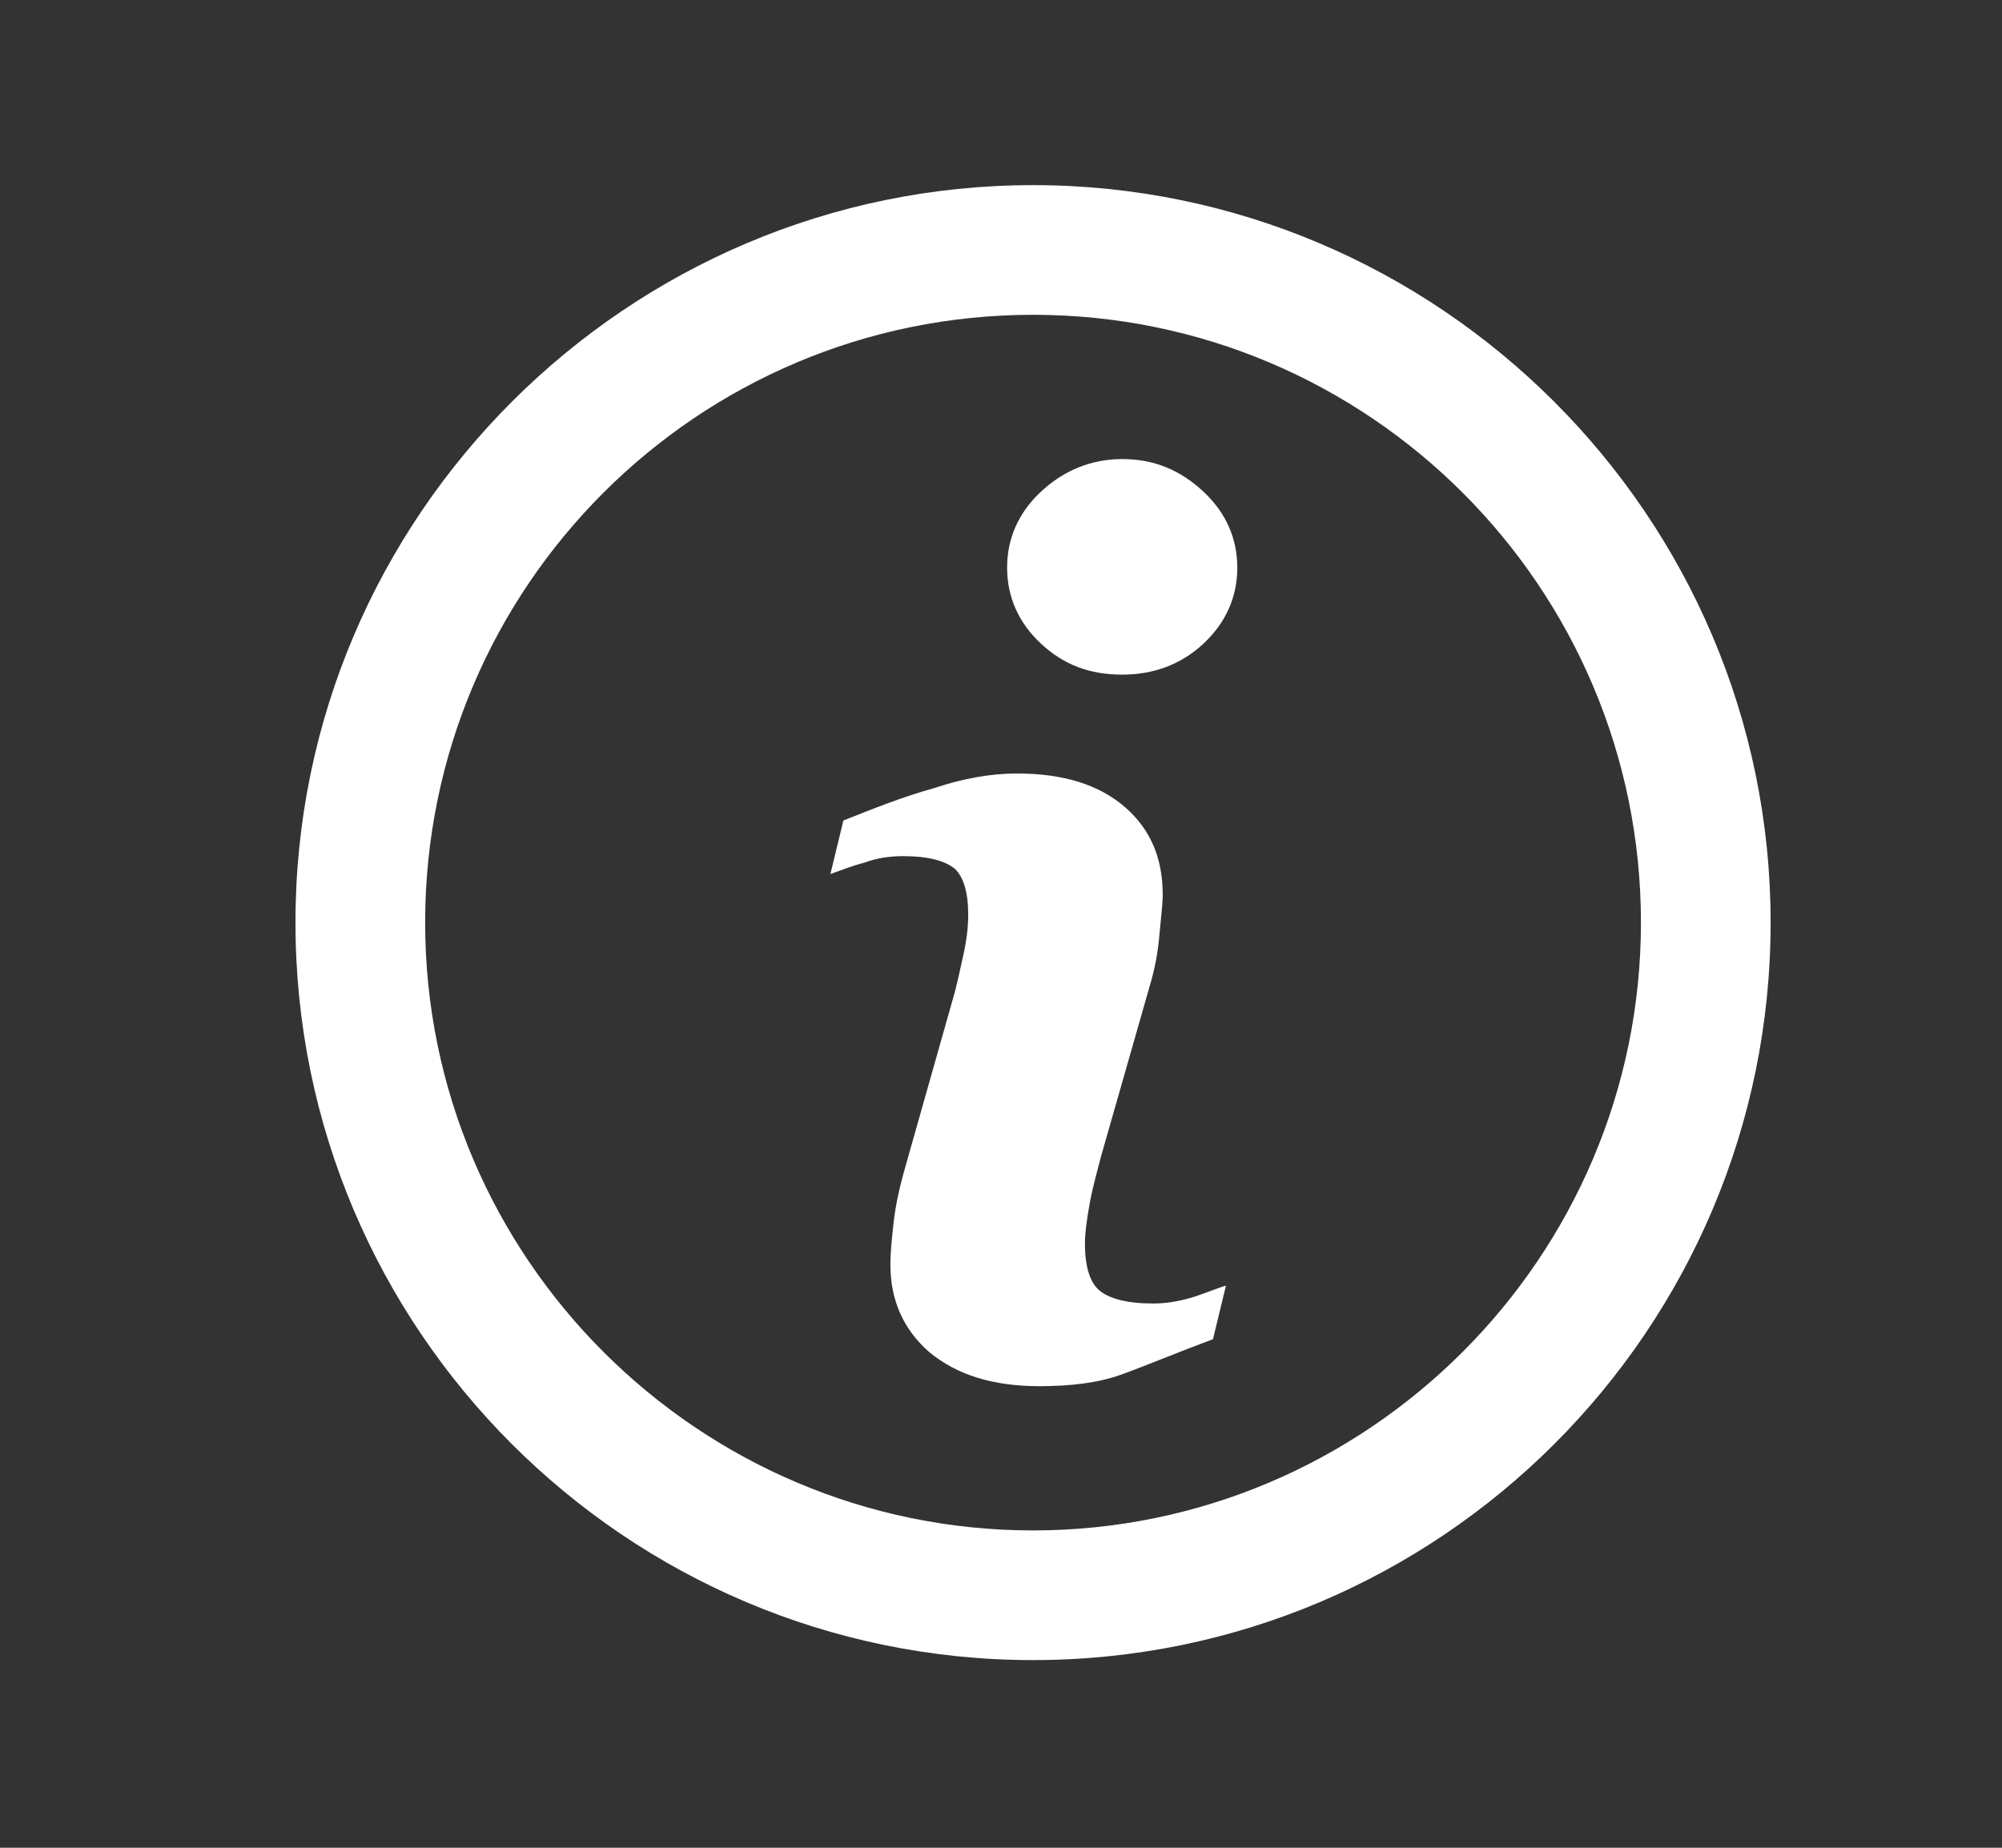 <?xml version="1.0" encoding="UTF-8" standalone="no"?>
<!-- Generator: Adobe Illustrator 19.0.1, SVG Export Plug-In . SVG Version: 6.00 Build 0)  -->

<svg
   xmlns:dc="http://purl.org/dc/elements/1.1/"
   xmlns:cc="http://creativecommons.org/ns#"
   xmlns:rdf="http://www.w3.org/1999/02/22-rdf-syntax-ns#"
   xmlns:svg="http://www.w3.org/2000/svg"
   xmlns="http://www.w3.org/2000/svg"
   xmlns:sodipodi="http://sodipodi.sourceforge.net/DTD/sodipodi-0.dtd"
   xmlns:inkscape="http://www.inkscape.org/namespaces/inkscape"
   version="1.1"
   id="Слой_1"
   x="0px"
   y="0px"
   viewBox="0 0 123.5 114"
   xml:space="preserve"
   inkscape:version="0.91 r13725"
   sodipodi:docname="exclamation_point.svg"
   width="123.5"
   height="114"><rect x="0" y="0" width="123.5" height="114" fill="#333333" stroke="none"/><defs
   id="defs19">
	
	
	
</defs><sodipodi:namedview
   pagecolor="#ffffff"
   bordercolor="#666666"
   borderopacity="1"
   objecttolerance="10"
   gridtolerance="10"
   guidetolerance="10"
   inkscape:pageopacity="0"
   inkscape:pageshadow="2"
   inkscape:window-width="1920"
   inkscape:window-height="1017"
   id="namedview17"
   showgrid="false"
   inkscape:zoom="3.5636498"
   inkscape:cx="47.568826"
   inkscape:cy="25.650538"
   inkscape:window-x="-8"
   inkscape:window-y="-8"
   inkscape:window-maximized="1"
   inkscape:current-layer="Слой_1" />
<style
   type="text/css"
   id="style3">
	.st0{fill:#95C11F;}
	.st1{fill:#FFFFFF;}
</style>
<g
   id="g9"
   transform="translate(-5.973,-10.578)">
		<path
   style="fill:#ffffff"
   inkscape:connector-curvature="0"
   id="path11"
   d="M 69.7,113 C 44.6,113 24.2,92.6 24.2,67.5 24.2,42.4 44.7,22 69.7,22 c 25,0 45.5,20.4 45.5,45.5 0,25.1 -20.4,45.5 -45.5,45.5 z m 0,-83 C 49,30 32.2,46.8 32.2,67.5 32.2,88.2 49.1,105 69.7,105 90.3,105 107.2,88.2 107.2,67.5 107.2,46.8 90.4,30 69.7,30 Z"
   class="st1" />
	</g><g
   id="g13"
   transform="translate(-5.973,-10.578)">
		<path
   style="fill:#ffffff"
   inkscape:connector-curvature="0"
   id="path15"
   d="m 81.6,89.9 -0.8,3.3 c -2.4,0.9 -4.3,1.7 -5.7,2.2 -1.4,0.5 -3.1,0.7 -5,0.7 -2.9,0 -5.1,-0.7 -6.8,-2.1 -1.6,-1.4 -2.4,-3.2 -2.4,-5.4 0,-0.8 0.1,-1.7 0.2,-2.6 0.1,-0.9 0.3,-1.9 0.6,-3 l 3,-10.6 c 0.3,-1 0.5,-2 0.7,-2.9 0.2,-0.9 0.3,-1.7 0.3,-2.5 0,-1.4 -0.3,-2.3 -0.8,-2.8 -0.6,-0.5 -1.6,-0.8 -3.2,-0.8 -0.8,0 -1.6,0.1 -2.4,0.4 -0.8,0.2 -1.5,0.5 -2.1,0.7 L 58,61.2 c 2,-0.8 3.8,-1.5 5.6,-2 1.8,-0.6 3.5,-0.9 5.1,-0.9 2.9,0 5.1,0.7 6.7,2.1 1.6,1.4 2.3,3.2 2.3,5.4 0,0.5 -0.1,1.3 -0.2,2.4 -0.1,1.2 -0.3,2.2 -0.6,3.2 l -3,10.5 c -0.2,0.8 -0.5,1.8 -0.7,2.9 -0.2,1.1 -0.3,1.9 -0.3,2.5 0,1.4 0.3,2.4 0.9,2.9 0.6,0.5 1.7,0.8 3.3,0.8 0.7,0 1.5,-0.1 2.5,-0.4 0.9,-0.3 1.6,-0.6 2,-0.7 z m 0.7,-44.3 c 0,1.8 -0.7,3.4 -2.1,4.7 -1.4,1.3 -3.1,1.9 -5,1.9 -2,0 -3.6,-0.6 -5,-1.9 -1.4,-1.3 -2.1,-2.9 -2.1,-4.7 0,-1.8 0.7,-3.4 2.1,-4.7 1.4,-1.3 3.1,-2 5,-2 2,0 3.6,0.7 5,2 1.4,1.3 2.1,2.9 2.1,4.7 z"
   class="st1" />
	</g>
</svg>